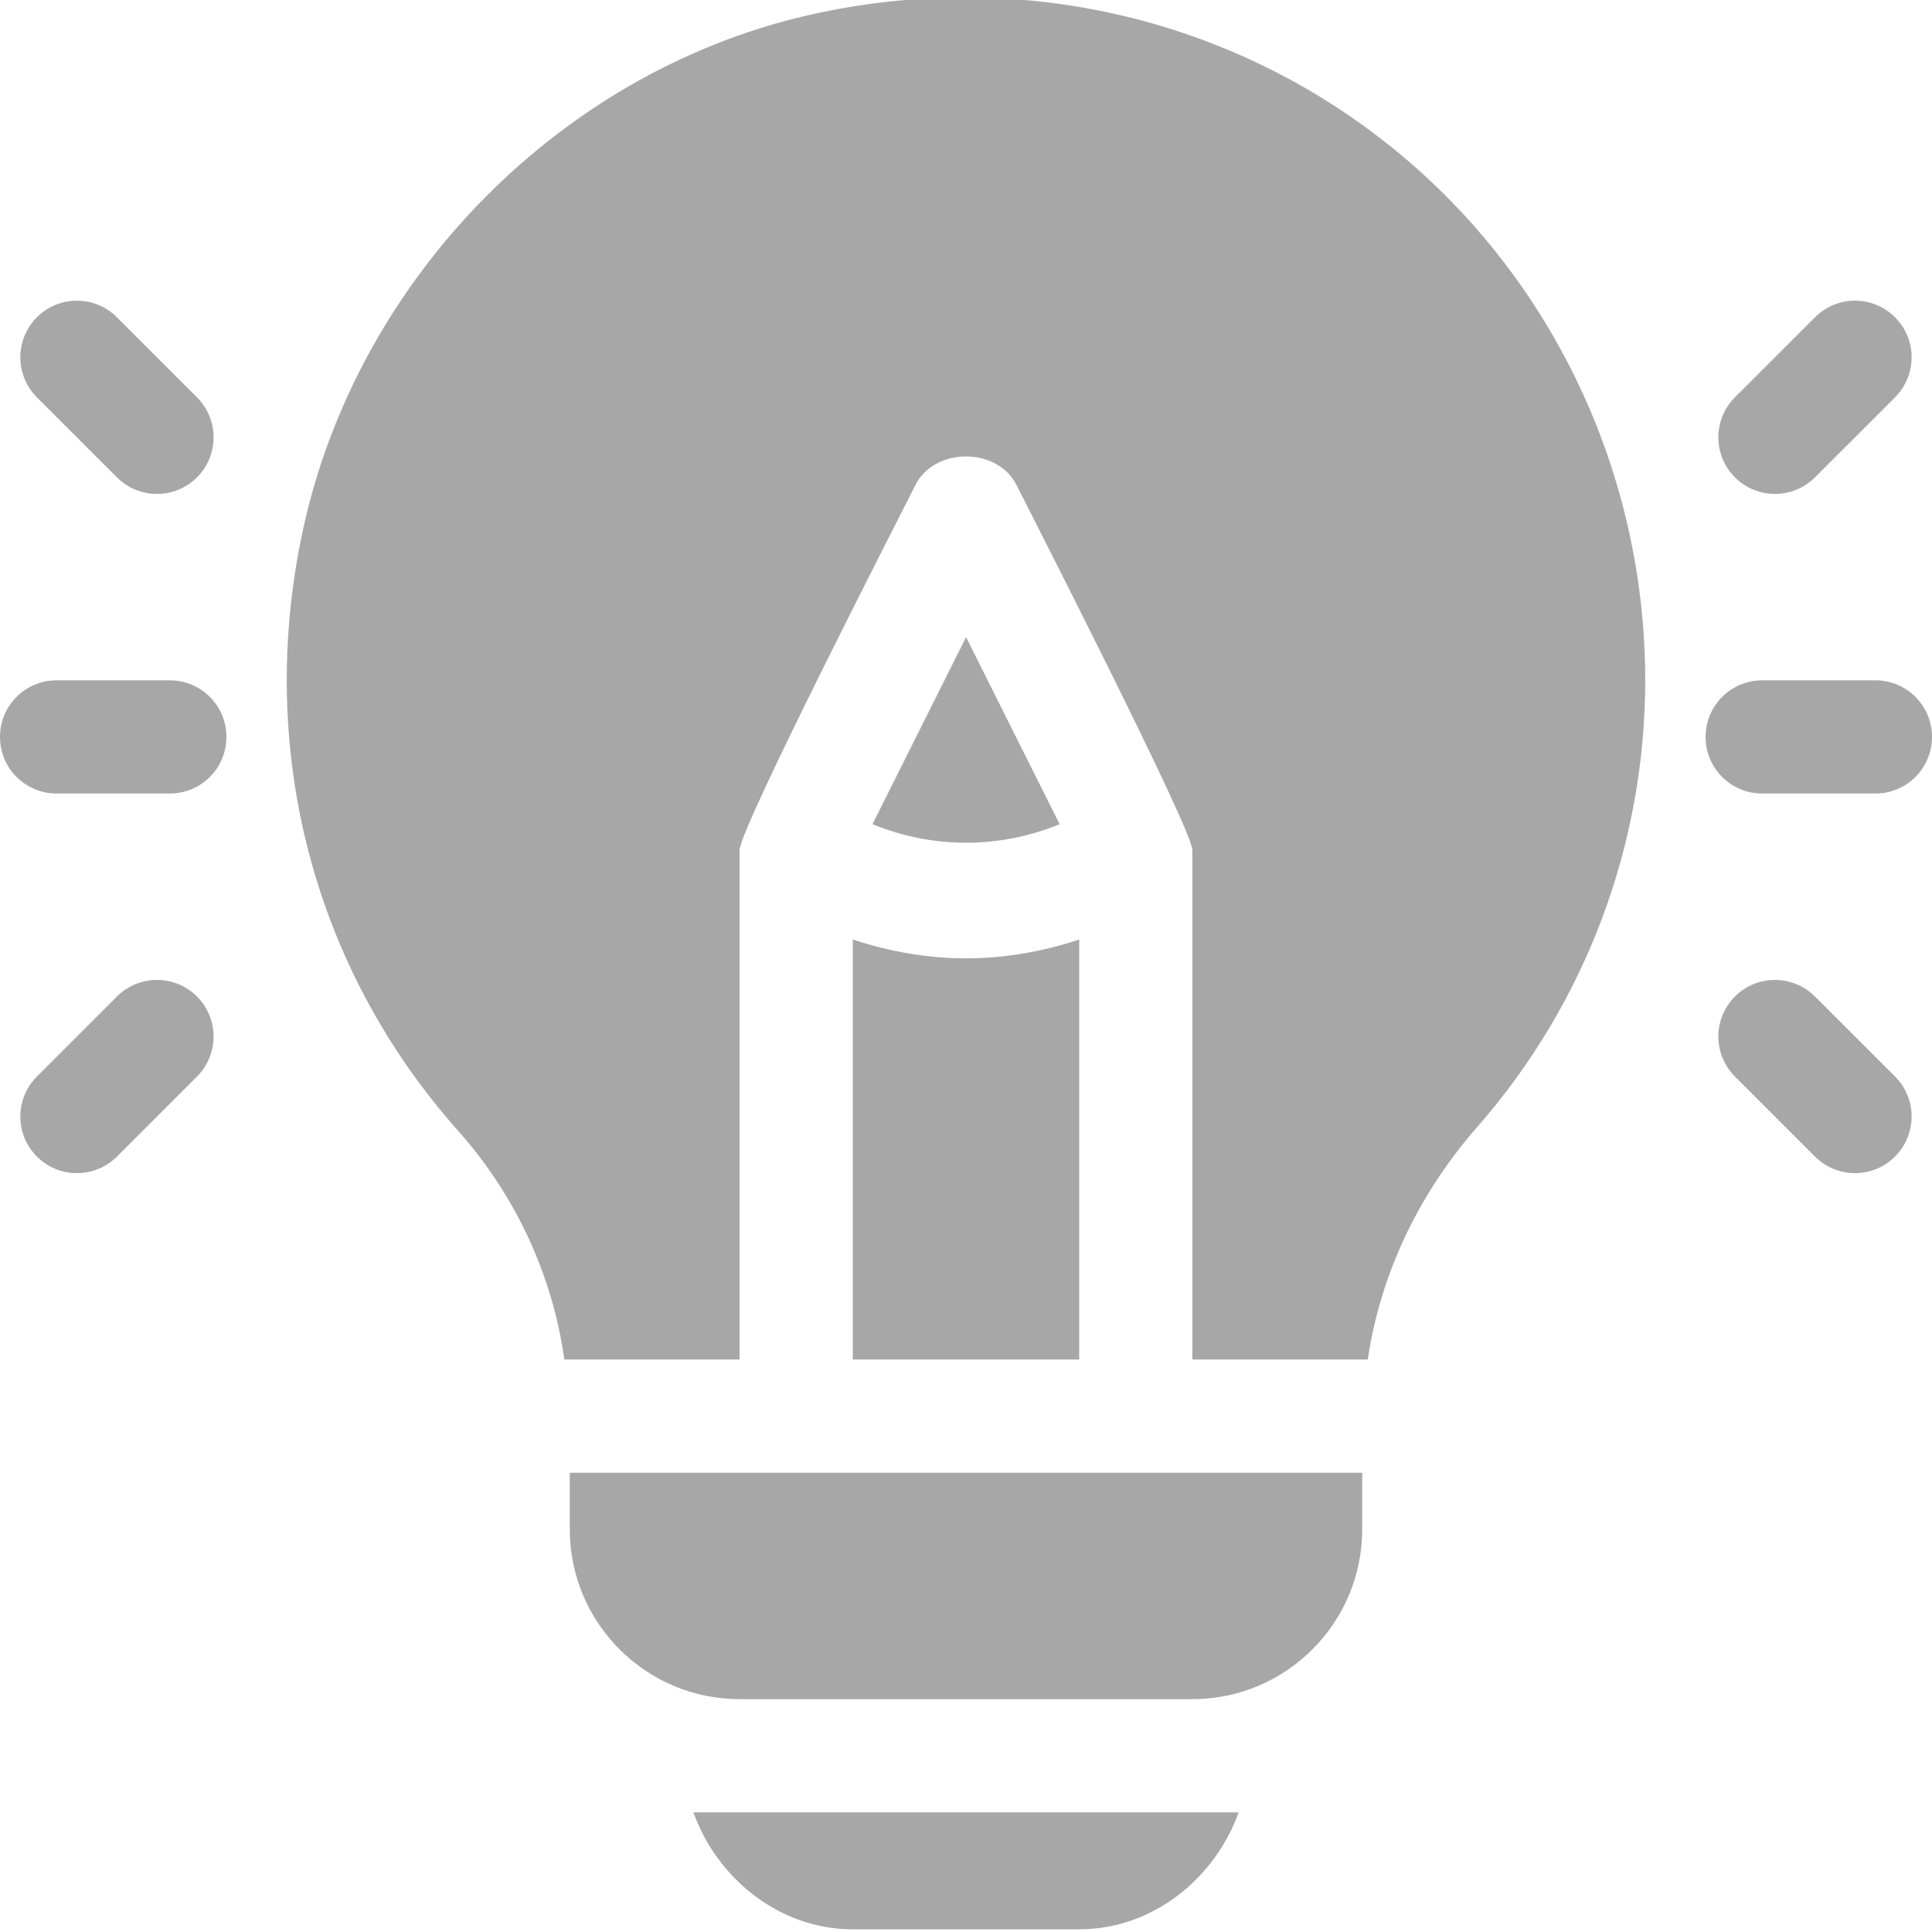 <svg width="52" height="52" viewBox="0 0 52 52" fill="none" xmlns="http://www.w3.org/2000/svg">
<path d="M4.57 18.311H1.523C0.681 18.311 0 18.992 0 19.834C0 20.677 0.681 21.358 1.523 21.358H4.57C5.412 21.358 6.094 20.677 6.094 19.834C6.094 18.992 5.412 18.311 4.57 18.311Z" fill="#A7A7A7"/>
<path d="M5.302 10.694L3.147 8.54C2.552 7.944 1.588 7.944 0.993 8.54C0.398 9.135 0.398 10.099 0.993 10.694L3.147 12.848C3.743 13.443 4.706 13.443 5.302 12.848C5.897 12.253 5.897 11.289 5.302 10.694Z" fill="#A7A7A7"/>
<path d="M5.302 26.821C4.707 26.226 3.742 26.226 3.147 26.821L0.993 28.975C0.398 29.57 0.398 30.534 0.993 31.129C1.588 31.724 2.552 31.724 3.147 31.129L5.302 28.975C5.897 28.38 5.897 27.416 5.302 26.821Z" fill="#A7A7A7"/>
<path d="M50.477 18.311H47.43C46.588 18.311 45.906 18.992 45.906 19.834C45.906 20.677 46.588 21.358 47.43 21.358H50.477C51.319 21.358 52 20.677 52 19.834C52 18.992 51.319 18.311 50.477 18.311Z" fill="#A7A7A7"/>
<path d="M51.005 8.54C50.41 7.944 49.446 7.944 48.85 8.54L46.696 10.694C46.101 11.289 46.101 12.253 46.696 12.848C47.291 13.443 48.255 13.443 48.85 12.848L51.005 10.694C51.6 10.099 51.6 9.135 51.005 8.54Z" fill="#A7A7A7"/>
<path d="M51.005 28.975L48.85 26.821C48.255 26.226 47.291 26.226 46.696 26.821C46.101 27.416 46.101 28.38 46.696 28.975L48.85 31.129C49.446 31.724 50.41 31.724 51.005 31.129C51.6 30.534 51.6 29.57 51.005 28.975Z" fill="#A7A7A7"/>
<path d="M37.522 4.016C33.225 0.523 27.588 -0.822 22.073 0.339C15.197 1.774 9.597 7.458 8.139 14.331C6.9 20.18 8.429 26.05 12.333 30.439C13.912 32.215 14.874 34.359 15.19 36.592H19.906V22.881C19.906 22.291 24.373 13.587 24.637 13.059C25.154 12.027 26.845 12.027 27.362 13.059C27.639 13.612 32.093 22.321 32.093 22.881V36.592H36.814C37.141 34.369 38.132 32.192 39.755 30.339C42.674 27.011 44.281 22.738 44.281 18.311C44.281 12.781 41.817 7.507 37.522 4.016Z" fill="#A7A7A7"/>
<path d="M26 25.794C24.97 25.794 23.944 25.615 22.953 25.287V36.592H29.047V25.287C28.056 25.615 27.03 25.794 26 25.794Z" fill="#A7A7A7"/>
<path d="M15.336 39.639V41.163C15.336 43.683 17.386 45.733 19.906 45.733H32.094C34.614 45.733 36.664 43.683 36.664 41.163V39.639H15.336Z" fill="#A7A7A7"/>
<path d="M26.002 17.148L23.484 22.183C25.111 22.849 26.893 22.849 28.52 22.183L26.002 17.148Z" fill="#A7A7A7"/>
<path d="M18.664 48.78C19.295 50.549 20.97 51.928 22.954 51.928H29.047C31.031 51.928 32.706 50.549 33.337 48.78H18.664Z" fill="#A7A7A7"/>
</svg>
